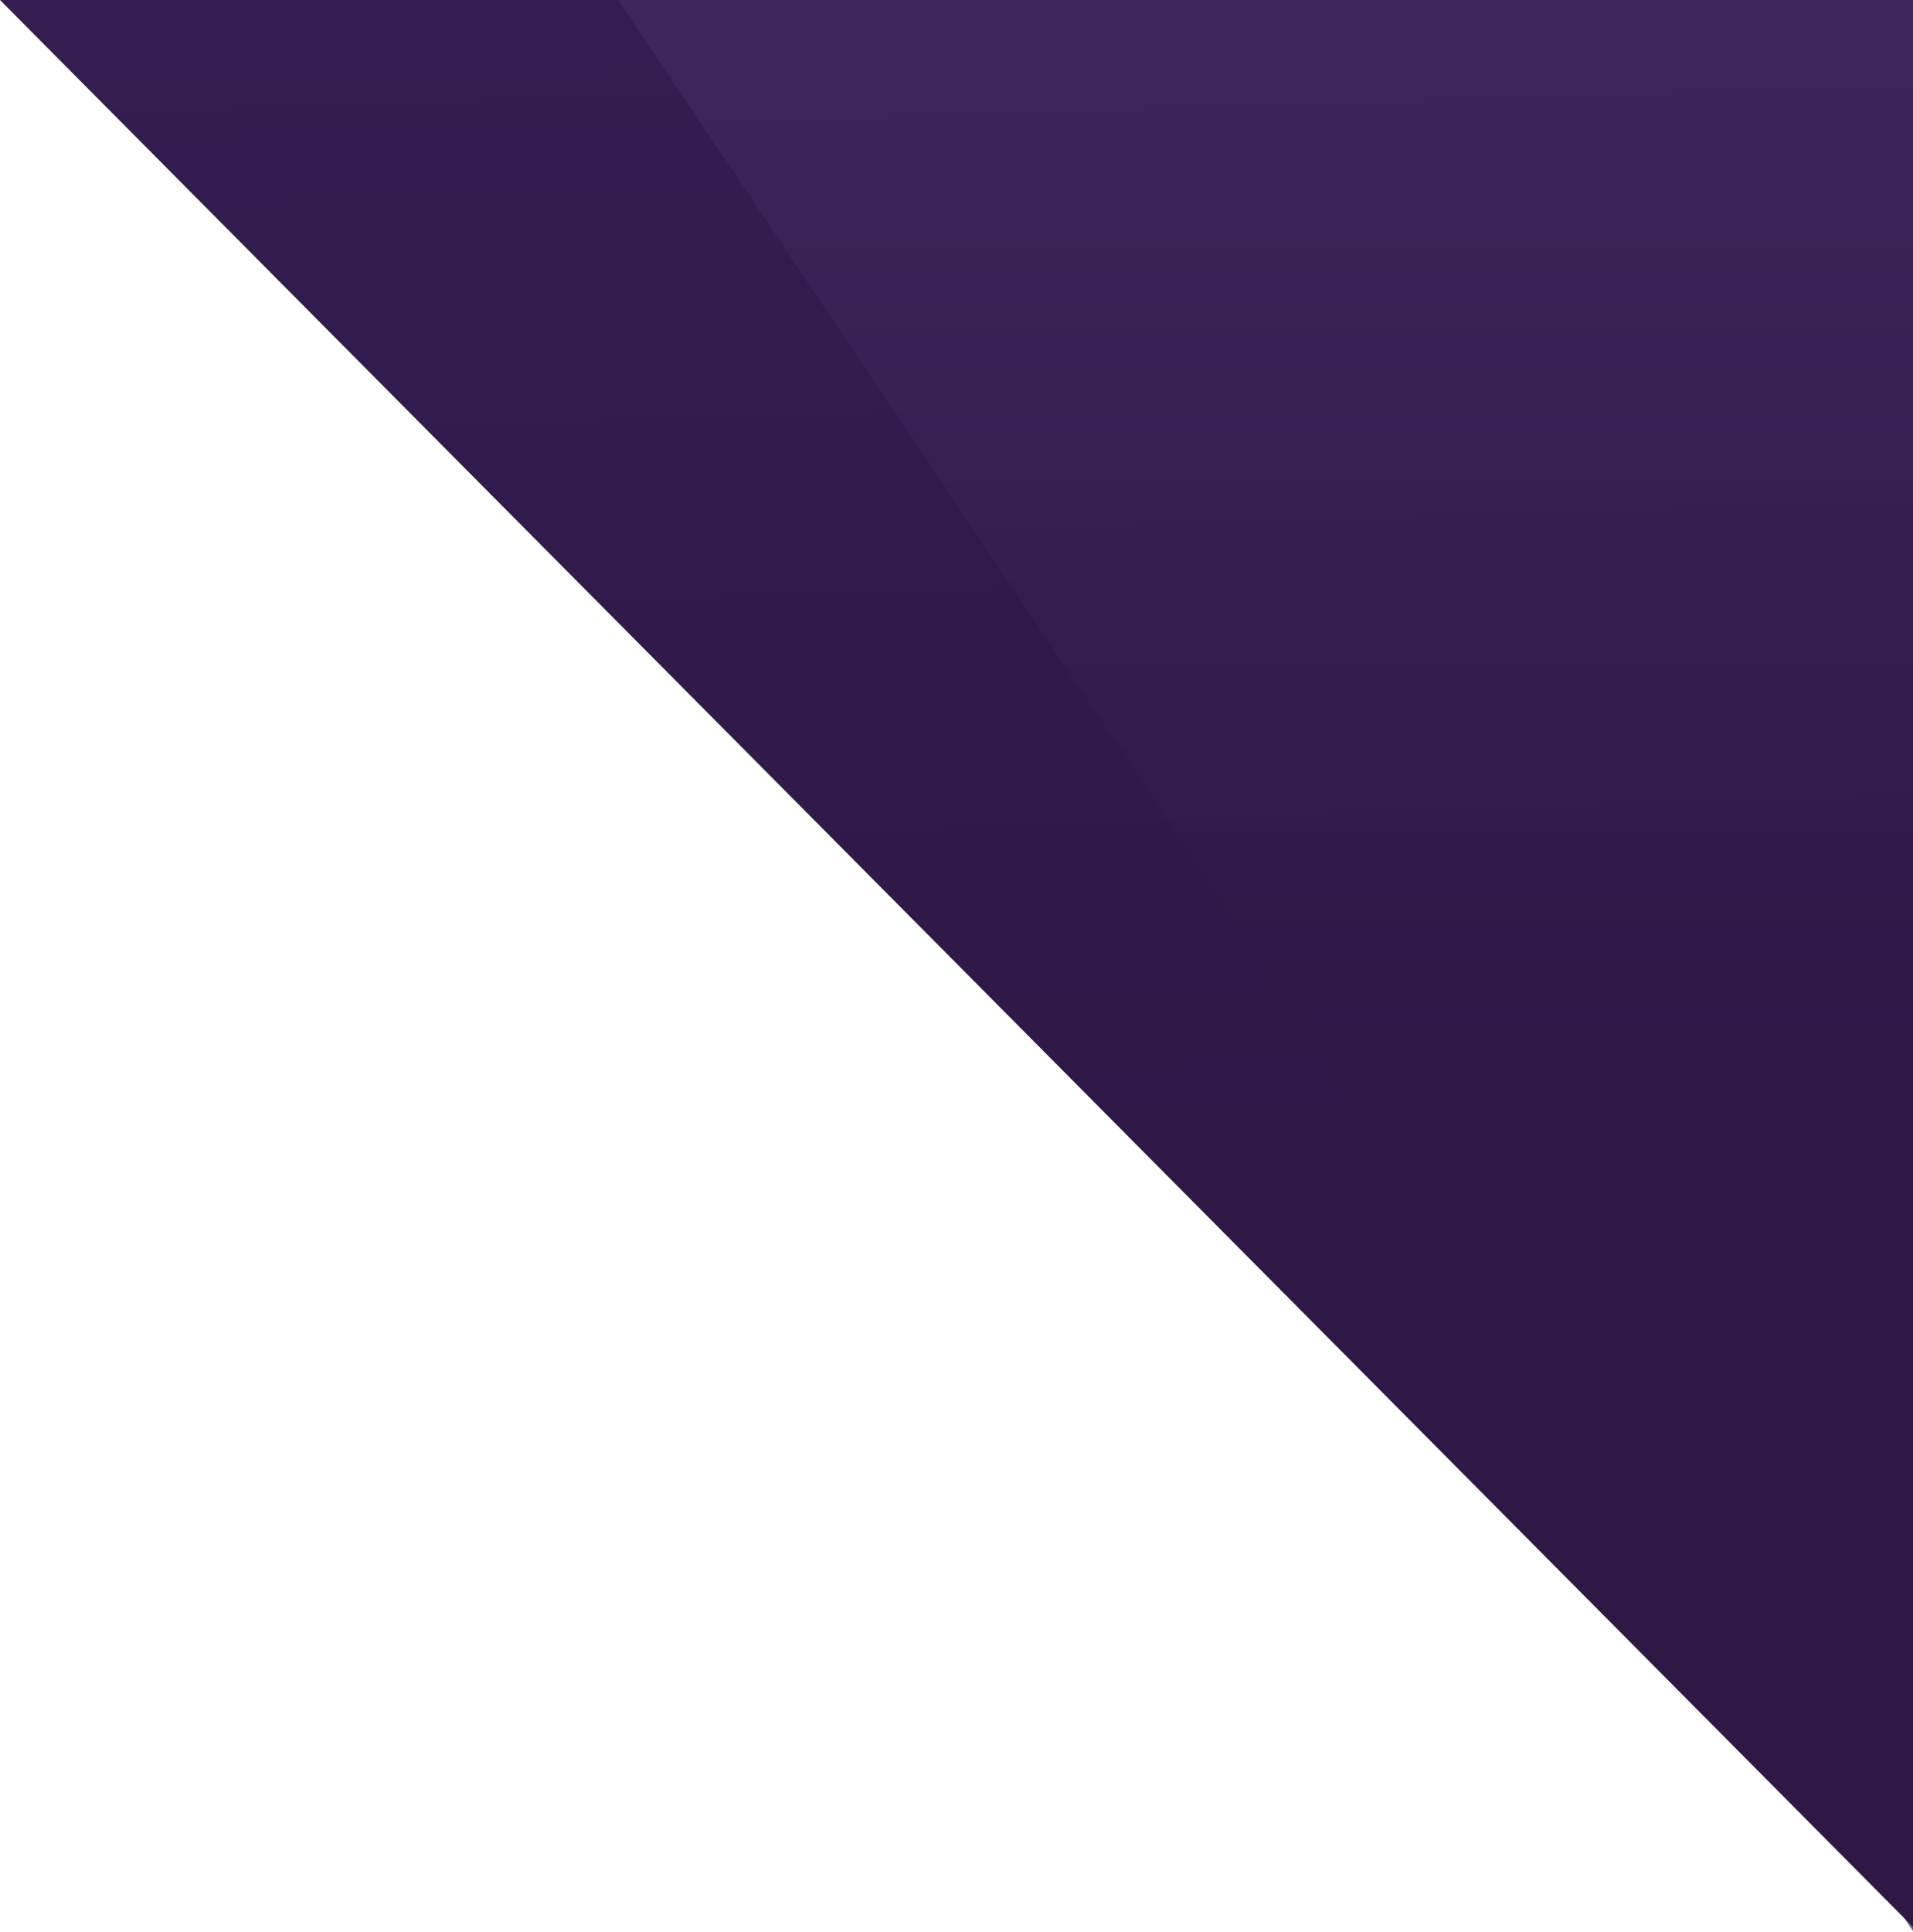 <?xml version="1.0" encoding="UTF-8"?>
<svg width="718px" height="725px" viewBox="0 0 718 725" version="1.1" xmlns="http://www.w3.org/2000/svg" xmlns:xlink="http://www.w3.org/1999/xlink">
    <!-- Generator: Sketch 43.2 (39069) - http://www.bohemiancoding.com/sketch -->
    <title>Pattern</title>
    <desc>Created with Sketch.</desc>
    <defs>
        <linearGradient x1="50%" y1="0%" x2="51.861%" y2="61.254%" id="linearGradient-1">
            <stop stop-color="#341D50" offset="0%"></stop>
            <stop stop-color="#2D1846" offset="100%"></stop>
        </linearGradient>
        <linearGradient x1="50%" y1="0%" x2="50%" y2="54.789%" id="linearGradient-2">
            <stop stop-color="#422A5F" offset="0%"></stop>
            <stop stop-color="#2D1846" offset="100%"></stop>
        </linearGradient>
    </defs>
    <g id="Page-1" stroke="none" stroke-width="1" fill="none" fill-rule="evenodd">
        <g id="Artboard" transform="translate(-3, 0)">
            <g id="Pattern" transform="translate(3, 0)">
                <polygon id="Rectangle-8" fill="url(#linearGradient-1)" points="0 0 718 0 718 194.316 718 723.004"></polygon>
                <polygon id="Rectangle-8" fill="url(#linearGradient-2)" opacity="0.7" points="232 0 718 0 718 189.742 718 724.527"></polygon>
            </g>
        </g>
    </g>
</svg>